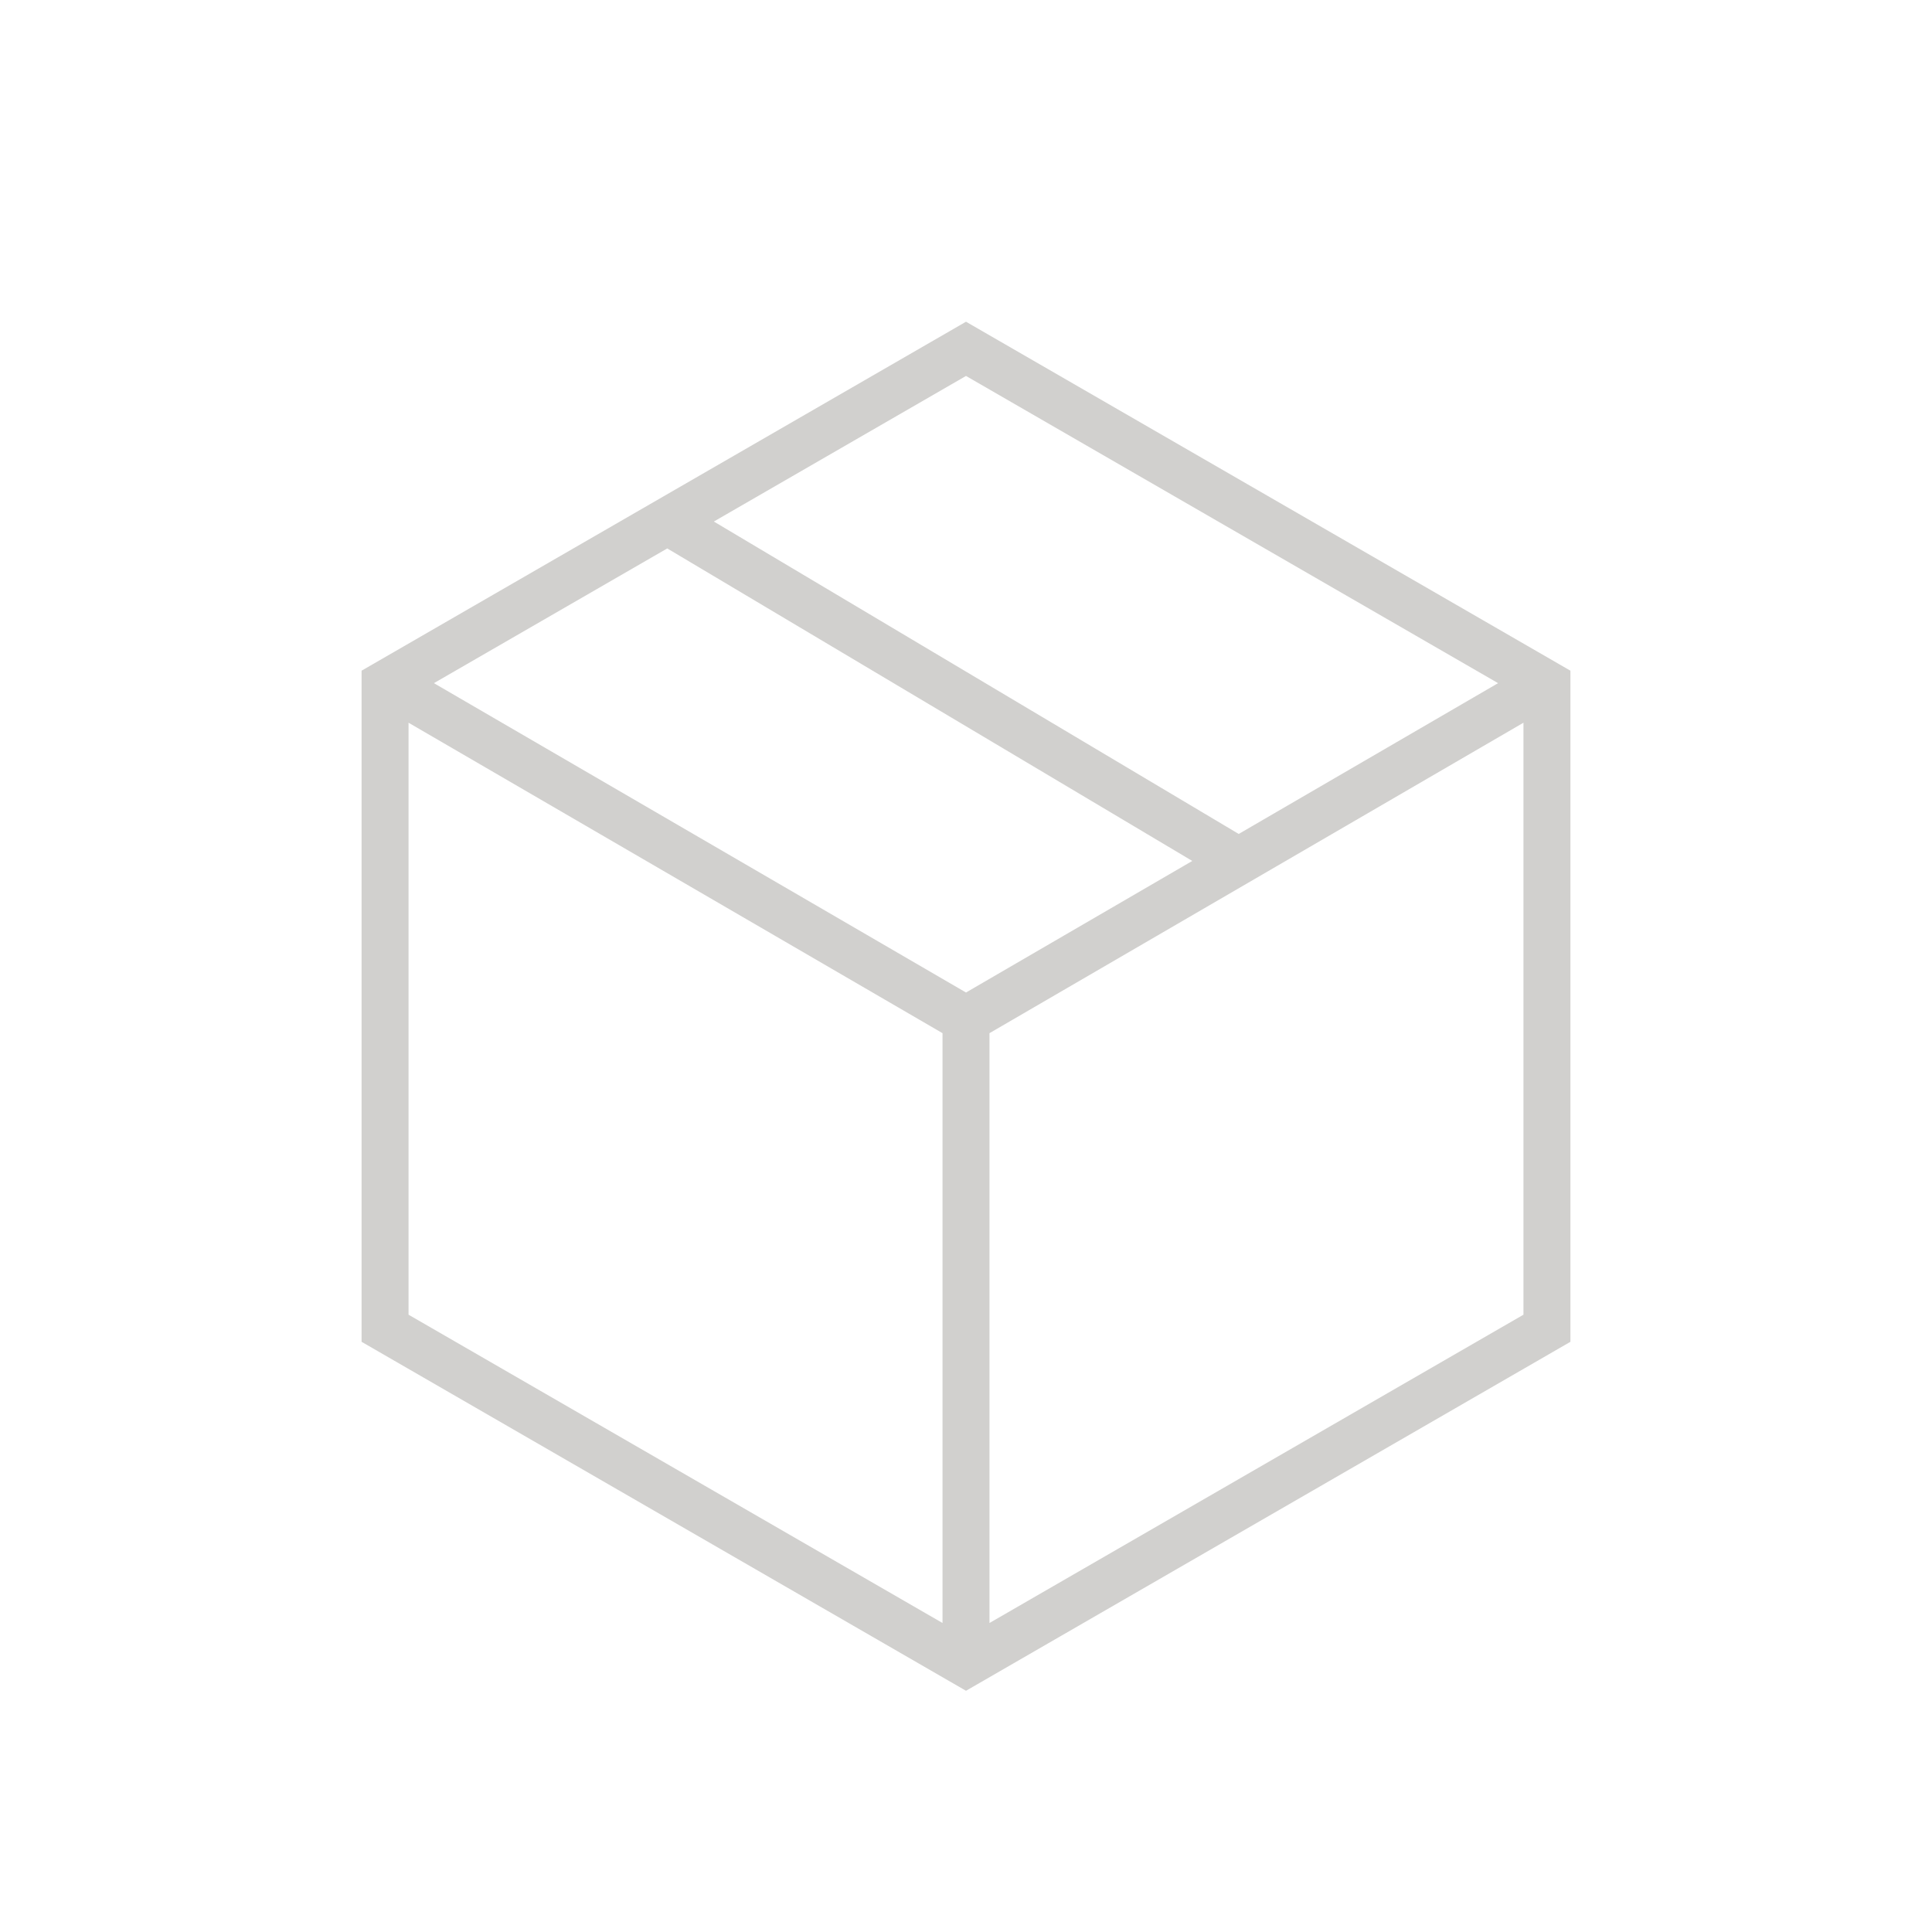 <svg xmlns="http://www.w3.org/2000/svg" width="72" height="72" fill="none" viewBox="0 0 72 72">
    <path stroke="#d1d0ce" stroke-width="1.75" d="M36 13l21.65 12.5v24L36 62 14.35 49.5v-24L36 13zM14.5 25.5L36 38m0 0l21.5-12.5M36 38v24M25 19.5L46 32"/>
</svg>